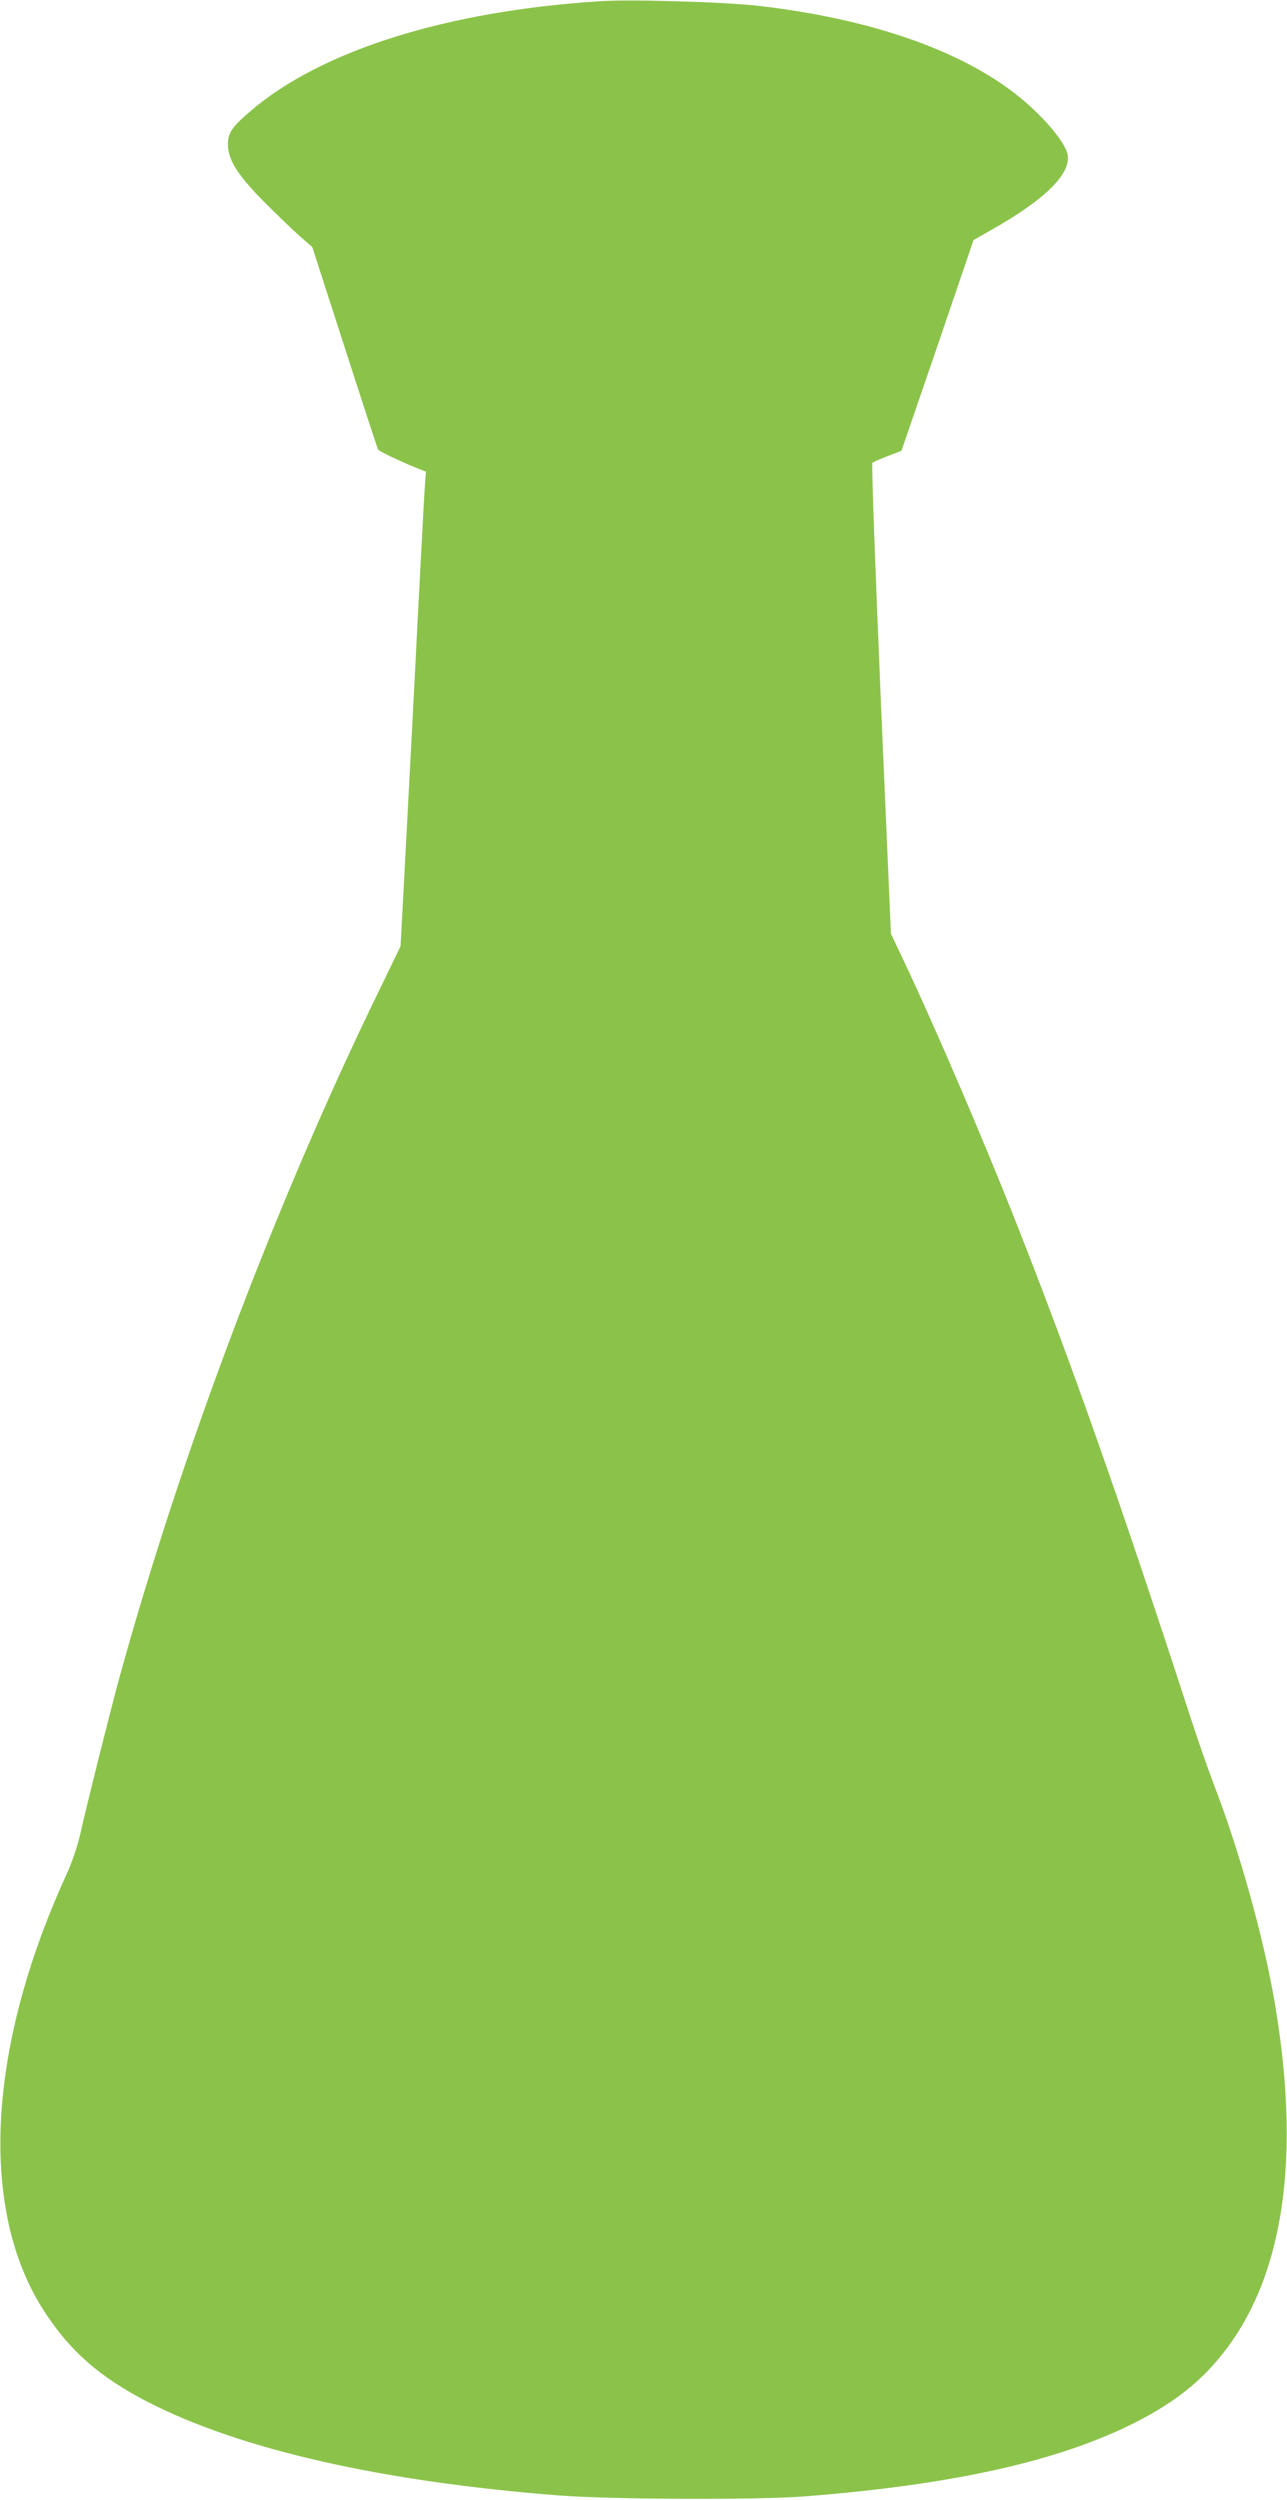 <?xml version="1.0" standalone="no"?>
<!DOCTYPE svg PUBLIC "-//W3C//DTD SVG 20010904//EN"
 "http://www.w3.org/TR/2001/REC-SVG-20010904/DTD/svg10.dtd">
<svg version="1.0" xmlns="http://www.w3.org/2000/svg"
 width="659pt" height="1280pt" viewBox="0 0 659 1280"
 preserveAspectRatio="xMidYMid meet">
<g transform="translate(0,1280) scale(0.1,-0.1)"
fill="#8bc34a" stroke="none">
<path d="M3075 12794 c-788 -50 -1433 -253 -1795 -565 -93 -80 -114 -111 -113
-170 1 -79 51 -157 188 -295 66 -66 148 -145 182 -175 l62 -54 166 -514 c91
-283 168 -518 171 -523 6 -9 112 -60 197 -94 l48 -19 -6 -80 c-3 -44 -19 -345
-36 -670 -16 -324 -43 -835 -59 -1135 l-29 -545 -109 -225 c-528 -1083 -1014
-2369 -1332 -3525 -47 -172 -167 -652 -200 -800 -14 -60 -42 -144 -73 -210
-403 -885 -445 -1711 -112 -2227 133 -206 286 -340 533 -467 473 -243 1195
-407 2102 -478 271 -21 1014 -24 1260 -5 756 59 1301 180 1692 378 162 83 279
166 378 271 367 387 482 1019 339 1868 -56 337 -183 791 -316 1135 -24 63 -74
205 -110 315 -366 1126 -618 1841 -896 2545 -169 430 -419 1012 -580 1352
l-65 137 -52 1202 c-28 661 -48 1205 -43 1209 4 4 40 20 79 35 l70 27 185 539
184 540 90 51 c276 156 408 286 392 385 -11 65 -131 206 -266 311 -292 229
-753 387 -1316 452 -174 20 -648 34 -810 24z"/>
</g>
</svg>
